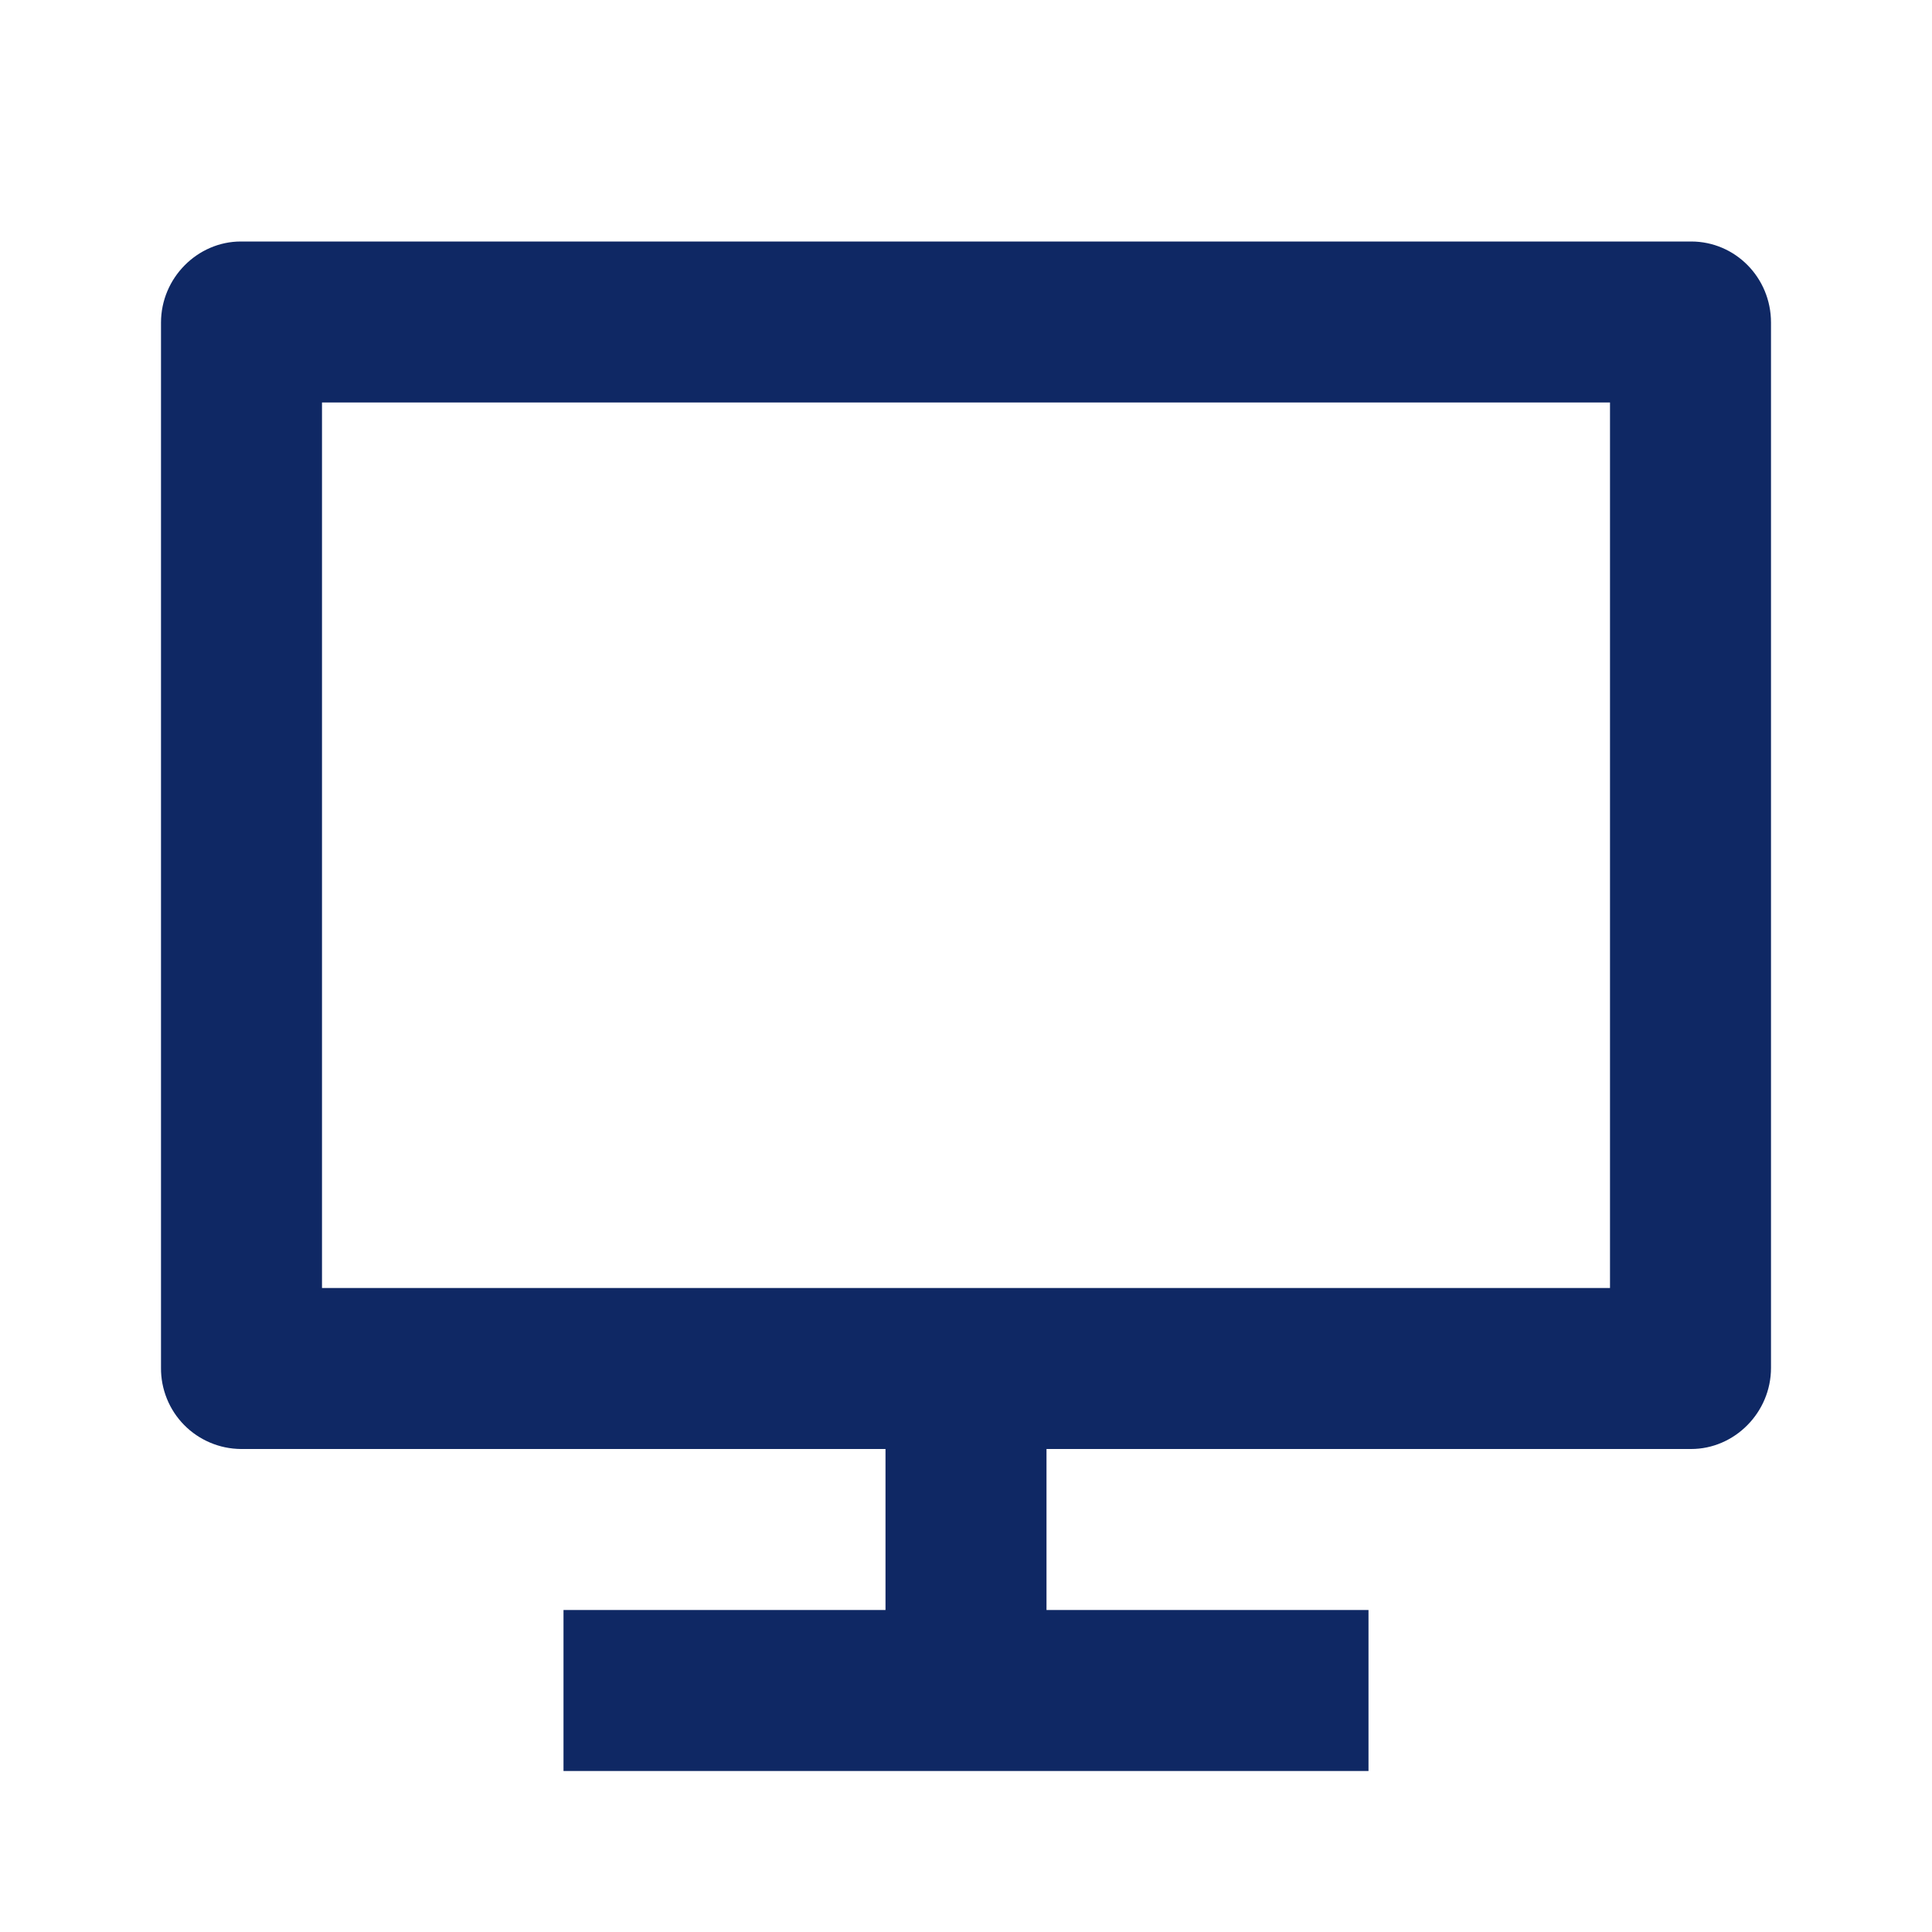 <svg width="39" height="39" viewBox="0 0 39 39" fill="none" xmlns="http://www.w3.org/2000/svg">
<path d="M6.5 26H32.5V8.125H6.5V26ZM21.125 29.25V32.5H27.625V35.75H11.375V32.5H17.875V29.25H4.862C4.649 29.248 4.438 29.205 4.241 29.121C4.045 29.038 3.866 28.917 3.717 28.765C3.567 28.613 3.449 28.433 3.369 28.235C3.289 28.037 3.248 27.825 3.25 27.612V6.513C3.25 5.608 3.989 4.875 4.862 4.875H34.138C35.029 4.875 35.75 5.605 35.75 6.511V27.612C35.75 28.517 35.011 29.25 34.138 29.25H21.125Z" fill="#0F2864"/>
</svg>
